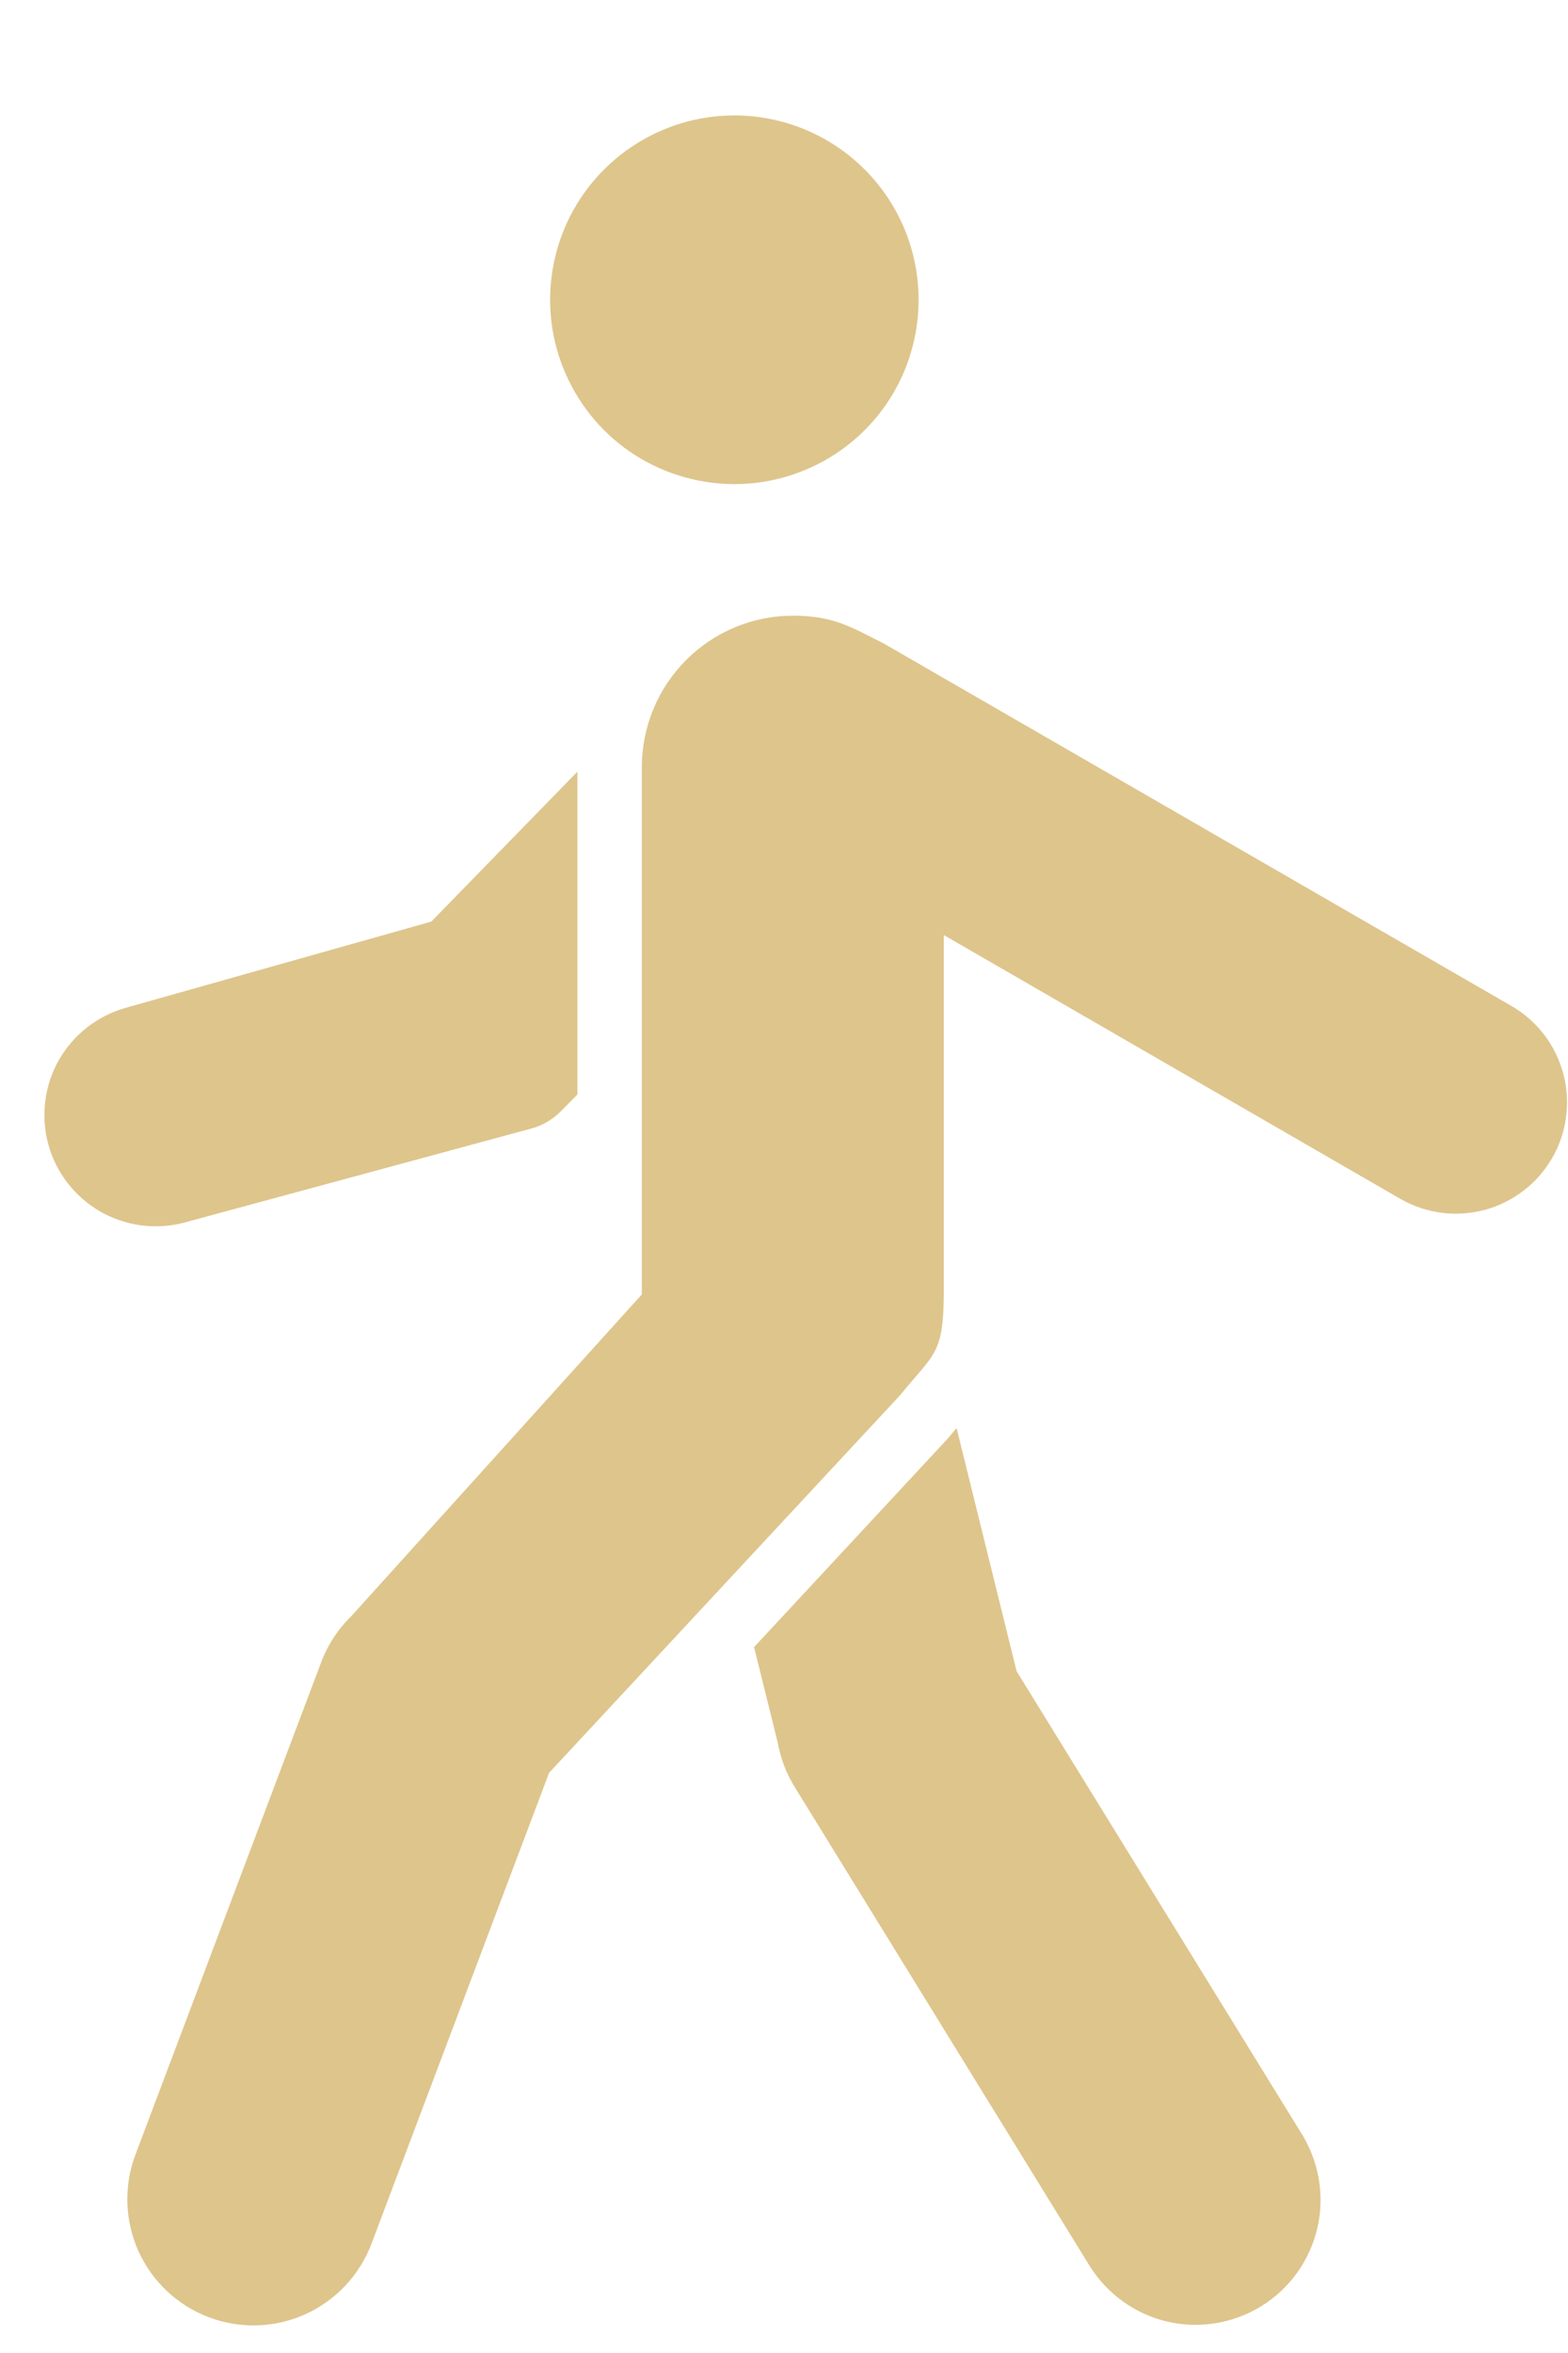 <svg width="12" height="18" viewBox="0 0 12 18" fill="none" xmlns="http://www.w3.org/2000/svg">
<path fill-rule="evenodd" clip-rule="evenodd" d="M8.338 17.332C8.471 17.546 8.683 17.7 8.929 17.759C9.174 17.817 9.433 17.776 9.649 17.644C9.864 17.513 10.019 17.301 10.079 17.056C10.139 16.811 10.099 16.552 9.969 16.335L7.78 12.784L7.321 10.925C7.298 10.951 7.277 10.976 7.255 11.003L5.771 12.6L5.953 13.335C5.974 13.451 6.016 13.563 6.078 13.664L8.338 17.332ZM1.036 16.484L2.458 12.716C2.508 12.583 2.587 12.462 2.689 12.363L4.912 9.902V5.865C4.913 5.559 5.035 5.265 5.251 5.049C5.468 4.832 5.761 4.71 6.067 4.71C6.379 4.71 6.511 4.796 6.764 4.923L11.568 7.696C11.665 7.752 11.75 7.827 11.818 7.916C11.886 8.004 11.935 8.106 11.964 8.214C11.993 8.322 12 8.434 11.985 8.545C11.971 8.656 11.934 8.763 11.878 8.86C11.822 8.956 11.748 9.041 11.659 9.109C11.57 9.177 11.469 9.227 11.361 9.256C11.253 9.284 11.14 9.292 11.029 9.277C10.918 9.262 10.812 9.226 10.715 9.17L7.223 7.153V9.862C7.223 10.361 7.159 10.342 6.884 10.678L4.202 13.562L2.843 17.164C2.752 17.404 2.571 17.597 2.338 17.703C2.104 17.809 1.839 17.817 1.599 17.727C1.36 17.637 1.166 17.455 1.06 17.222C0.955 16.989 0.946 16.723 1.036 16.484ZM5.62 0.883C5.341 0.883 5.069 0.966 4.837 1.121C4.605 1.276 4.424 1.496 4.317 1.754C4.211 2.011 4.183 2.295 4.237 2.569C4.292 2.842 4.426 3.093 4.623 3.291C4.82 3.488 5.072 3.622 5.345 3.676C5.619 3.731 5.902 3.703 6.16 3.596C6.417 3.49 6.638 3.309 6.793 3.077C6.948 2.845 7.03 2.572 7.03 2.293C7.03 1.919 6.882 1.561 6.617 1.296C6.353 1.032 5.994 0.883 5.62 0.883ZM4.419 8.373V5.903L3.301 7.05L0.964 7.709C0.747 7.77 0.563 7.913 0.451 8.108C0.34 8.304 0.311 8.535 0.369 8.752C0.428 8.969 0.571 9.154 0.765 9.267C0.96 9.379 1.191 9.41 1.409 9.353L4.059 8.635C4.149 8.612 4.23 8.565 4.295 8.498L4.419 8.373Z" fill="#DEC58C"/>
</svg>
